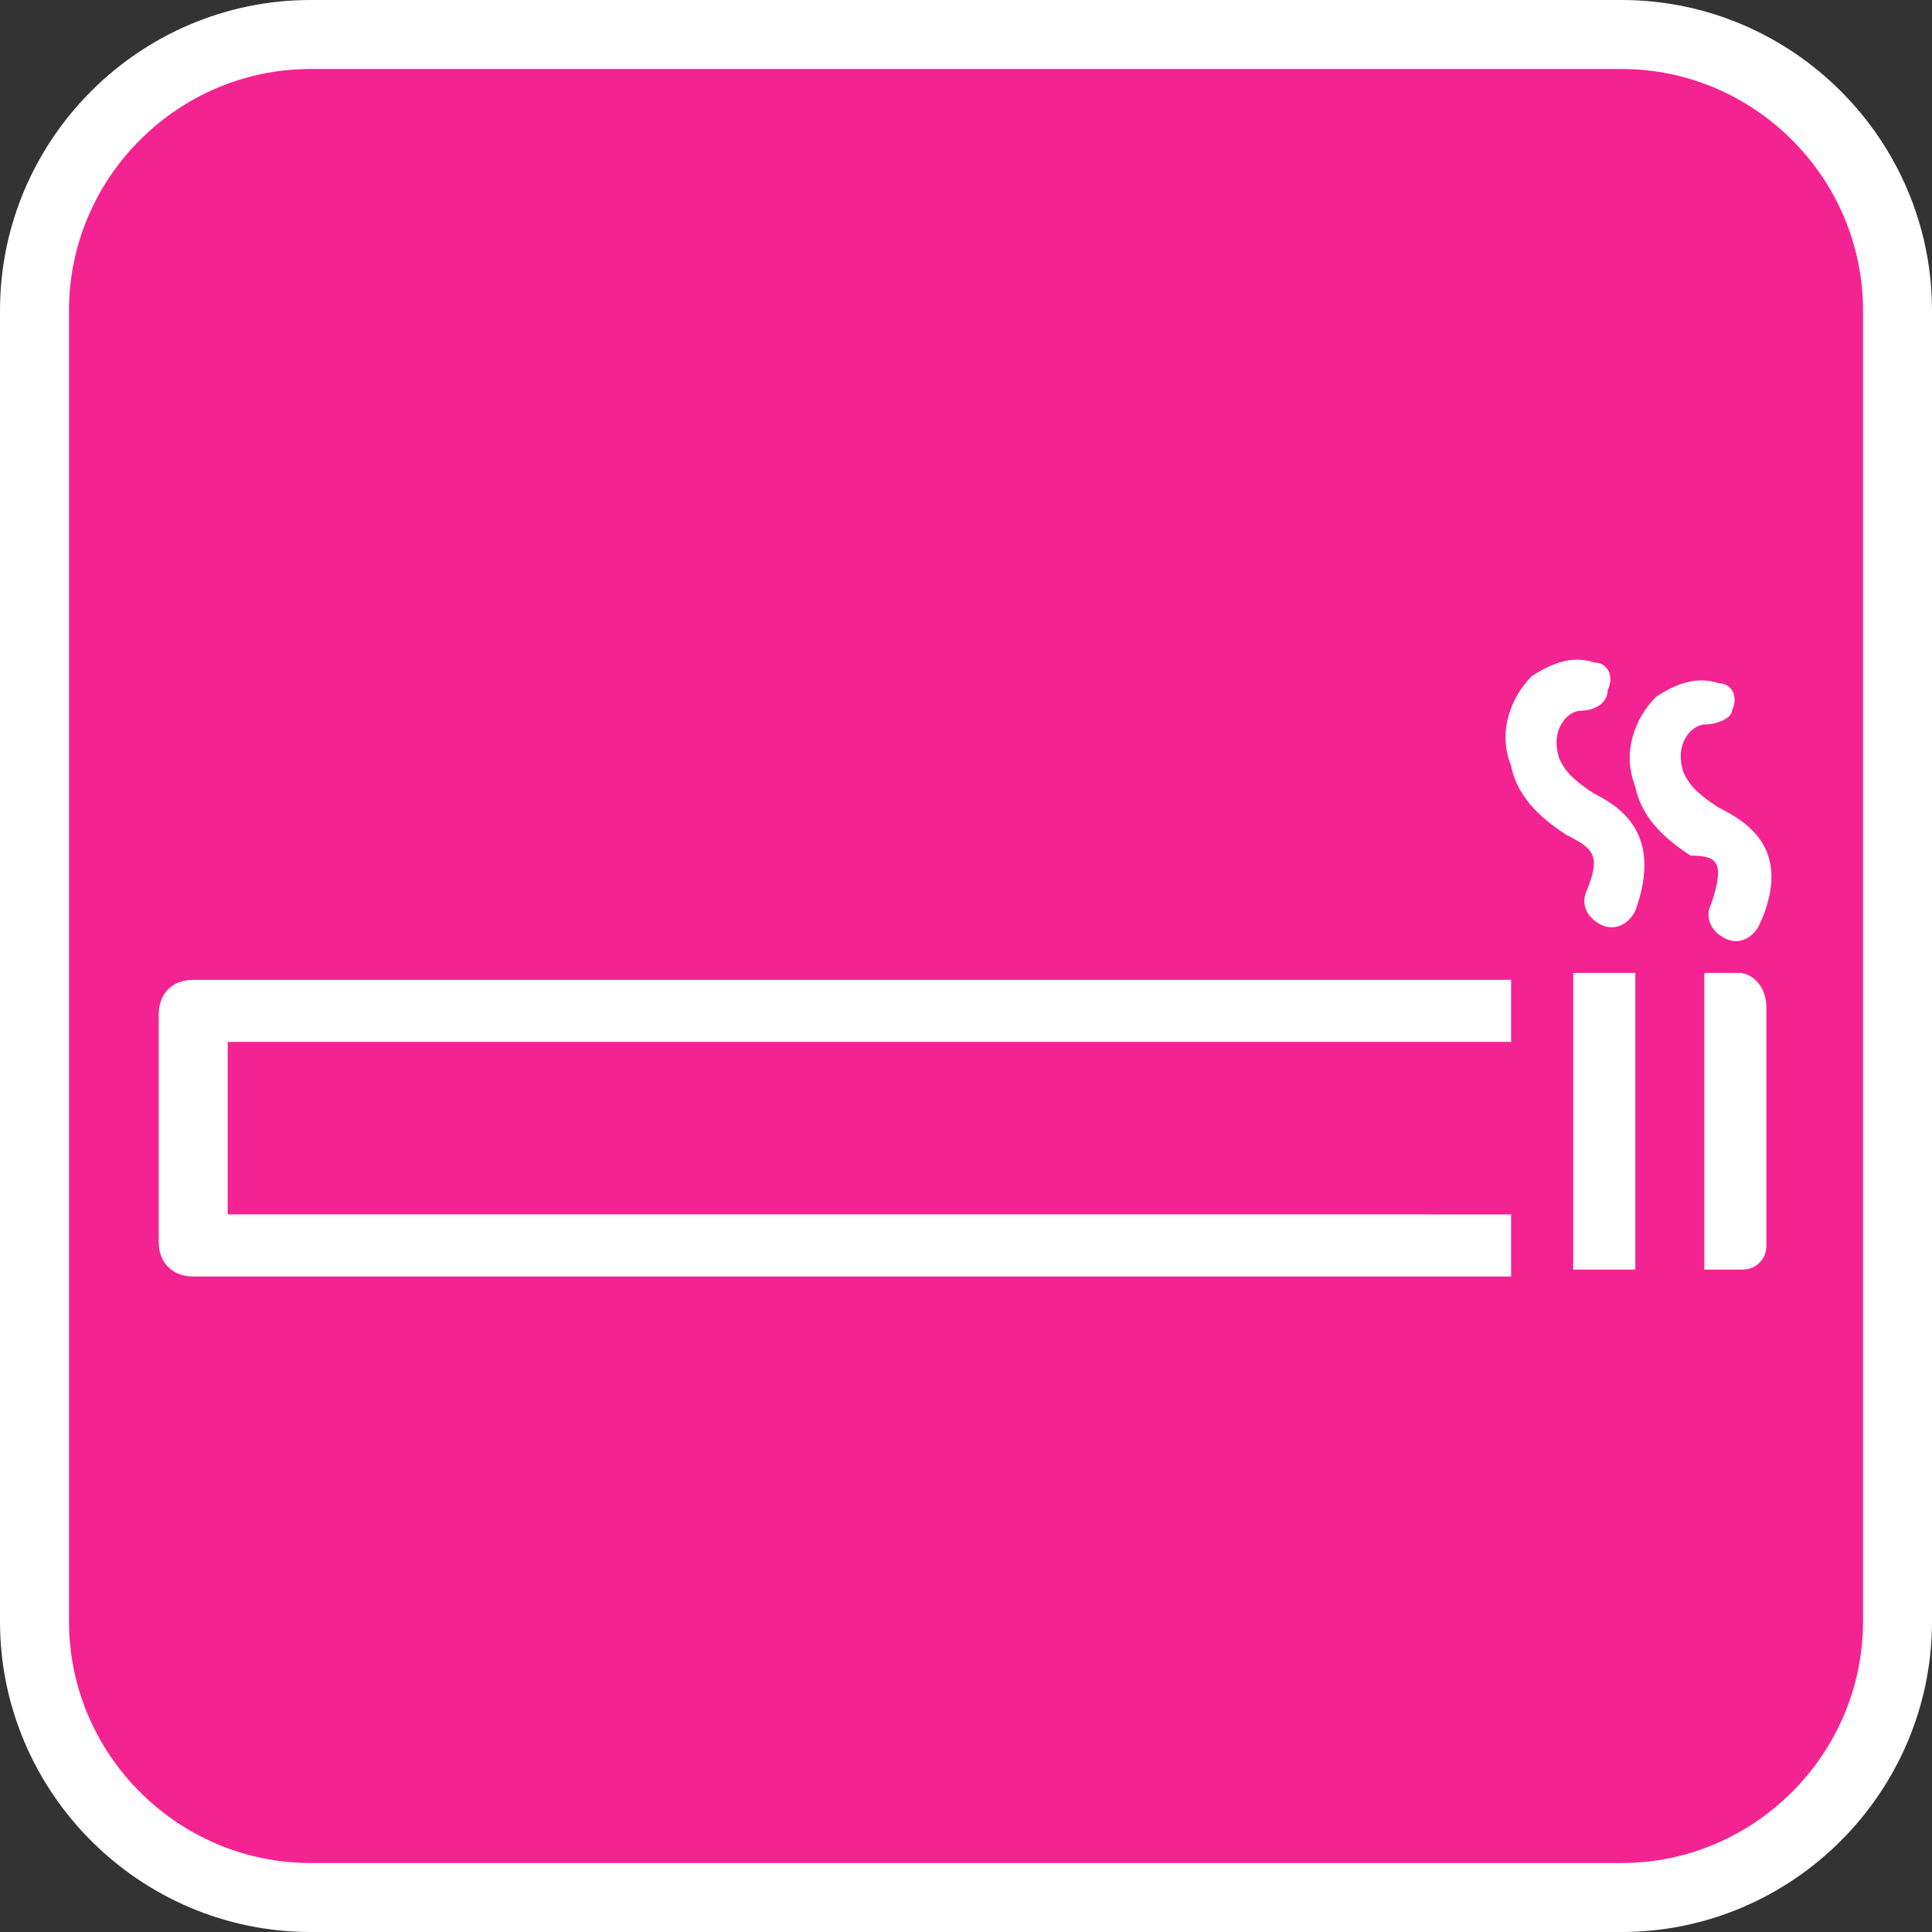 <svg id="Layer_1" xmlns="http://www.w3.org/2000/svg" width="28" height="28" viewBox="0 0 28 28"><rect x="0" y="0" width="28" height="28" fill="#333333" stroke="none"/><style>.st0{fill:#f42392;stroke:#fff;stroke-miterlimit:10}.st1{fill:#fff}</style><path class="st0" d="M23.5 27.5h-19c-2.2 0-4-1.8-4-4v-19c0-2.2 1.8-4 4-4h19c2.2 0 4 1.8 4 4v19c0 2.2-1.8 4-4 4z"/><path class="st1" d="M23.1 11.5c-.3-.2-.4-.3-.5-.5-.1-.3 0-.5.1-.6.1-.1.2-.1.2-.1.2 0 .4-.1.4-.3.1-.2 0-.4-.2-.4-.3-.1-.6 0-.9.2-.3.3-.5.8-.3 1.3.1.5.5.8.8 1 .4.2.5.3.3.8-.1.2 0 .4.2.5.2.1.4 0 .5-.2.4-1.1-.2-1.5-.6-1.7z"/><path class="st1" d="M24.8 13.1c-.1.2 0 .4.2.5.2.1.4 0 .5-.2.5-1.1-.2-1.5-.6-1.7-.3-.2-.4-.3-.5-.5-.1-.3 0-.5.1-.6.1-.1.2-.1.2-.1.2 0 .4-.1.4-.2.1-.2 0-.4-.2-.4-.3-.1-.6 0-.9.2-.3.3-.5.8-.3 1.3.1.5.5.8.8 1 .4 0 .5.1.3.7zm.4 1h-.5v4.3h.5c.1 0 .2 0 .3-.1.1-.1.1-.2.1-.3v-3.4c0-.3-.2-.5-.4-.5zm-2.4 0h.9v4.3h-.9zm-19.5 1h18.6v-.9H2.8c-.3 0-.5.2-.5.5V18c0 .3.2.5.5.5h19.1v-.9H3.3v-2.5z"/></svg>